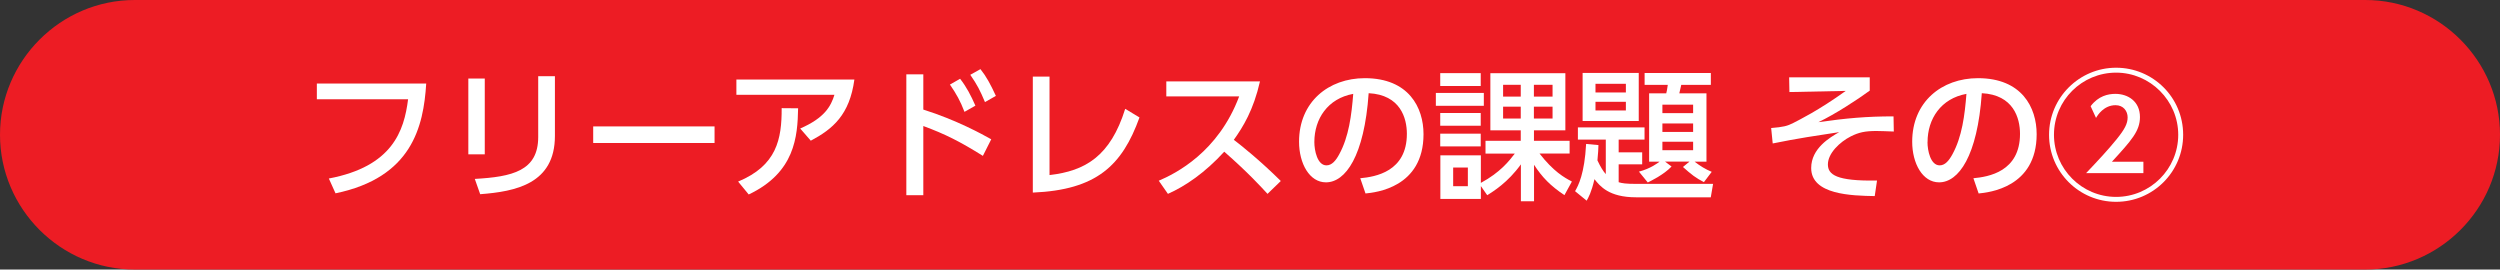 <?xml version="1.0" encoding="UTF-8"?><svg id="b" xmlns="http://www.w3.org/2000/svg" viewBox="0 0 371 40"><rect x="0" y="0" width="371" height="40" fill="#333333" stroke="none"/><g id="c"><path d="m351,0c11,0,20,9,20,20h0c0,11-9,20-20,20H20C9,40,0,31,0,20h0C0,9,9,0,20,0h331Z" style="fill:#ed1c24; stroke-width:0px;"/><path d="m63.25,12.4c-.4,6.4-2.12,13.94-13.46,16.29l-.99-2.2c9.43-1.78,11.17-7.05,11.76-11.76h-13.54v-2.33h16.23Z" style="fill:#fff; stroke-width:0px;"/><path d="m71.94,22.9h-2.44v-11.25h2.44v11.25Zm10.41-2.73c0,7.1-5.82,8.25-11.09,8.65l-.8-2.27c5.54-.31,9.41-1.18,9.41-6.21v-9.03h2.48v8.86Z" style="fill:#fff; stroke-width:0px;"/><path d="m106.04,18.76v2.46h-18.01v-2.46h18.01Z" style="fill:#fff; stroke-width:0px;"/><path d="m126.79,11.81c-.71,5.23-3.19,7.33-6.47,9.07l-1.57-1.81c3.63-1.57,4.56-3.32,5.08-5h-14.55v-2.27h17.51Zm-17.26,15.14c5.75-2.39,6.49-6.3,6.47-10.9l2.44.02c-.08,4.2-.46,9.53-7.33,12.79l-1.57-1.91Z" style="fill:#fff; stroke-width:0px;"/><path d="m145.86,23.13c-3.4-2.12-5.54-3.21-8.84-4.43v10.27h-2.52V11.03h2.52v5.23c4.91,1.55,8.69,3.63,10.08,4.41l-1.24,2.46Zm-3.38-11.44c.97,1.24,1.6,2.48,2.27,3.99l-1.62.92c-.63-1.64-1.18-2.62-2.16-4.05l1.51-.86Zm3.02-1.43c.88,1.11,1.47,2.2,2.29,3.97l-1.62.92c-.74-1.76-1.13-2.52-2.18-4.05l1.51-.84Z" style="fill:#fff; stroke-width:0px;"/><path d="m155.75,25.98c5.31-.61,9.03-2.79,11.23-9.83l2.12,1.28c-2.58,7.14-6.36,10.75-15.83,11.15V11.37h2.48v14.61Z" style="fill:#fff; stroke-width:0px;"/><path d="m186.98,12.08c-.97,4.28-2.52,6.76-3.88,8.67,1.18.9,3.84,3.02,6.97,6.11l-1.97,1.91c-.99-1.07-2.79-3.07-6.42-6.26-2.88,3.15-5.79,5.12-8.36,6.26l-1.36-1.95c2.5-1.07,8.82-4.22,11.93-12.51h-10.81v-2.23h13.92Z" style="fill:#fff; stroke-width:0px;"/><path d="m201.87,26.45c2.23-.21,6.91-.97,6.91-6.59,0-2.33-.96-5.79-5.67-6.03-.65,9.34-3.44,13.23-6.34,13.23-2.44,0-3.99-2.79-3.99-6.03,0-5.9,4.37-9.43,9.76-9.43,6.53,0,8.71,4.37,8.71,8.31,0,7.94-7.12,8.65-8.61,8.8l-.78-2.27Zm-6.82-5.35c0,1.22.44,3.44,1.8,3.44.8,0,1.39-.71,1.89-1.64,1.43-2.6,1.83-5.82,2.08-8.97-3.78.69-5.77,3.7-5.77,7.16Z" style="fill:#fff; stroke-width:0px;"/><path d="m220.2,13.79v1.91h-7.12v-1.91h7.12Zm.25,8.99v-1.89h5.23v-1.55h-4.51v-8.48h11.13v8.48h-4.66v1.55h5.29v1.89h-4.47c2.08,2.67,3.67,3.57,4.81,4.16l-1.11,2.02c-2.1-1.41-3.3-2.65-4.51-4.51v5.42h-1.95v-5.48c-1.93,2.69-4.12,4.03-5,4.58l-.94-1.36v1.91h-6.01v-6.47h6.01v4.09c2.86-1.55,4.16-3.21,5.04-4.35h-4.33Zm-.71-11.93v1.91h-6.01v-1.91h6.01Zm0,5.92v1.89h-6.01v-1.89h6.01Zm0,3.07v1.89h-6.01v-1.89h6.01Zm-1.91,5.02h-2.18v2.77h2.18v-2.77Zm7.85-12.28h-2.62v1.76h2.62v-1.76Zm0,3.25h-2.62v1.76h2.62v-1.76Zm4.72-3.25h-2.77v1.76h2.77v-1.76Zm0,3.25h-2.77v1.76h2.77v-1.76Z" style="fill:#fff; stroke-width:0px;"/><path d="m237.21,21.53c-.02.63-.04,1.11-.15,2.27.46.99.88,1.64,1.24,2.04v-5.12h-4.14v-1.81h9.89v1.81h-3.84v1.89h3.49v1.78h-3.49v2.65c.48.15,1.03.25,2.67.25h11.34l-.34,1.99h-11.09c-4.03,0-5.35-1.66-6.17-2.69-.46,1.99-.9,2.73-1.16,3.19l-1.72-1.41c.48-.82,1.41-2.6,1.64-7.01l1.83.17Zm-2.35-10.71h8.33v7.14h-8.33v-7.14Zm1.91,1.62v1.28h4.51v-1.28h-4.51Zm0,2.67v1.28h4.51v-1.28h-4.51Zm6.42,10.37c1.81-.48,2.83-1.3,3.09-1.49h-1.55v-10.14h2.54c.06-.23.15-.61.23-1.26h-3.44v-1.76h9.83v1.76h-4.39c-.04.19-.27,1.15-.29,1.26h4.03v10.14h-1.76c.8.63,1.62,1.13,2.54,1.51l-1.16,1.53c-1.26-.65-1.85-1.13-3.11-2.25l.97-.8h-3.63l.97.73c-1.16,1.22-3.04,2.12-3.53,2.37l-1.32-1.62Zm3.51-9.95v1.26h4.56v-1.26h-4.56Zm0,2.79v1.26h4.56v-1.26h-4.56Zm0,2.71v1.26h4.56v-1.26h-4.56Z" style="fill:#fff; stroke-width:0px;"/><path d="m277.47,11.48v1.97c-1.8,1.32-5.16,3.51-7.62,4.68,4.16-.59,7.14-.86,11.15-.86l.04,2.25c-1.11-.04-2-.08-2.58-.08-1.7,0-2.62.21-3.8.8-1.62.82-3.4,2.5-3.4,4.16,0,1.51,1.24,2.5,7.29,2.39l-.34,2.31c-3.4-.06-9.43-.19-9.43-4.16,0-2.92,2.77-4.54,4.16-5.33-3.15.48-6.28.94-9.87,1.68l-.23-2.29c1.81-.15,2.39-.29,3.3-.76.88-.46,3.67-1.81,7.77-4.75l-8.36.17-.04-2.18h11.97Z" style="fill:#fff; stroke-width:0px;"/><path d="m292.86,26.45c2.23-.21,6.91-.97,6.91-6.59,0-2.33-.97-5.79-5.67-6.03-.65,9.34-3.44,13.23-6.34,13.23-2.44,0-3.99-2.79-3.99-6.03,0-5.9,4.37-9.43,9.76-9.43,6.53,0,8.71,4.37,8.71,8.31,0,7.94-7.12,8.65-8.61,8.8l-.78-2.27Zm-6.82-5.35c0,1.22.44,3.44,1.81,3.44.8,0,1.38-.71,1.89-1.64,1.43-2.6,1.83-5.82,2.08-8.97-3.78.69-5.77,3.7-5.77,7.16Z" style="fill:#fff; stroke-width:0px;"/><path d="m323.98,20c0,5.5-4.45,9.95-9.95,9.95s-9.95-4.45-9.95-9.95,4.49-9.95,9.95-9.95,9.95,4.39,9.95,9.95Zm-19.17,0c0,5.08,4.14,9.22,9.22,9.22s9.22-4.14,9.22-9.22-4.18-9.22-9.22-9.22-9.22,4.07-9.22,9.22Zm13.27,4.01v1.68h-8.5c1.83-1.93,3.21-3.4,4.54-5.04,1.18-1.47,1.62-2.29,1.62-3.23s-.63-1.81-1.79-1.81c-1.74,0-2.67,1.49-2.9,1.89l-.8-1.74c1.15-1.53,2.6-1.83,3.67-1.83,1.87,0,3.65,1.11,3.65,3.44,0,2.08-1.26,3.46-4.16,6.63h4.66Z" style="fill:#fff; stroke-width:0px;"/></g></svg>